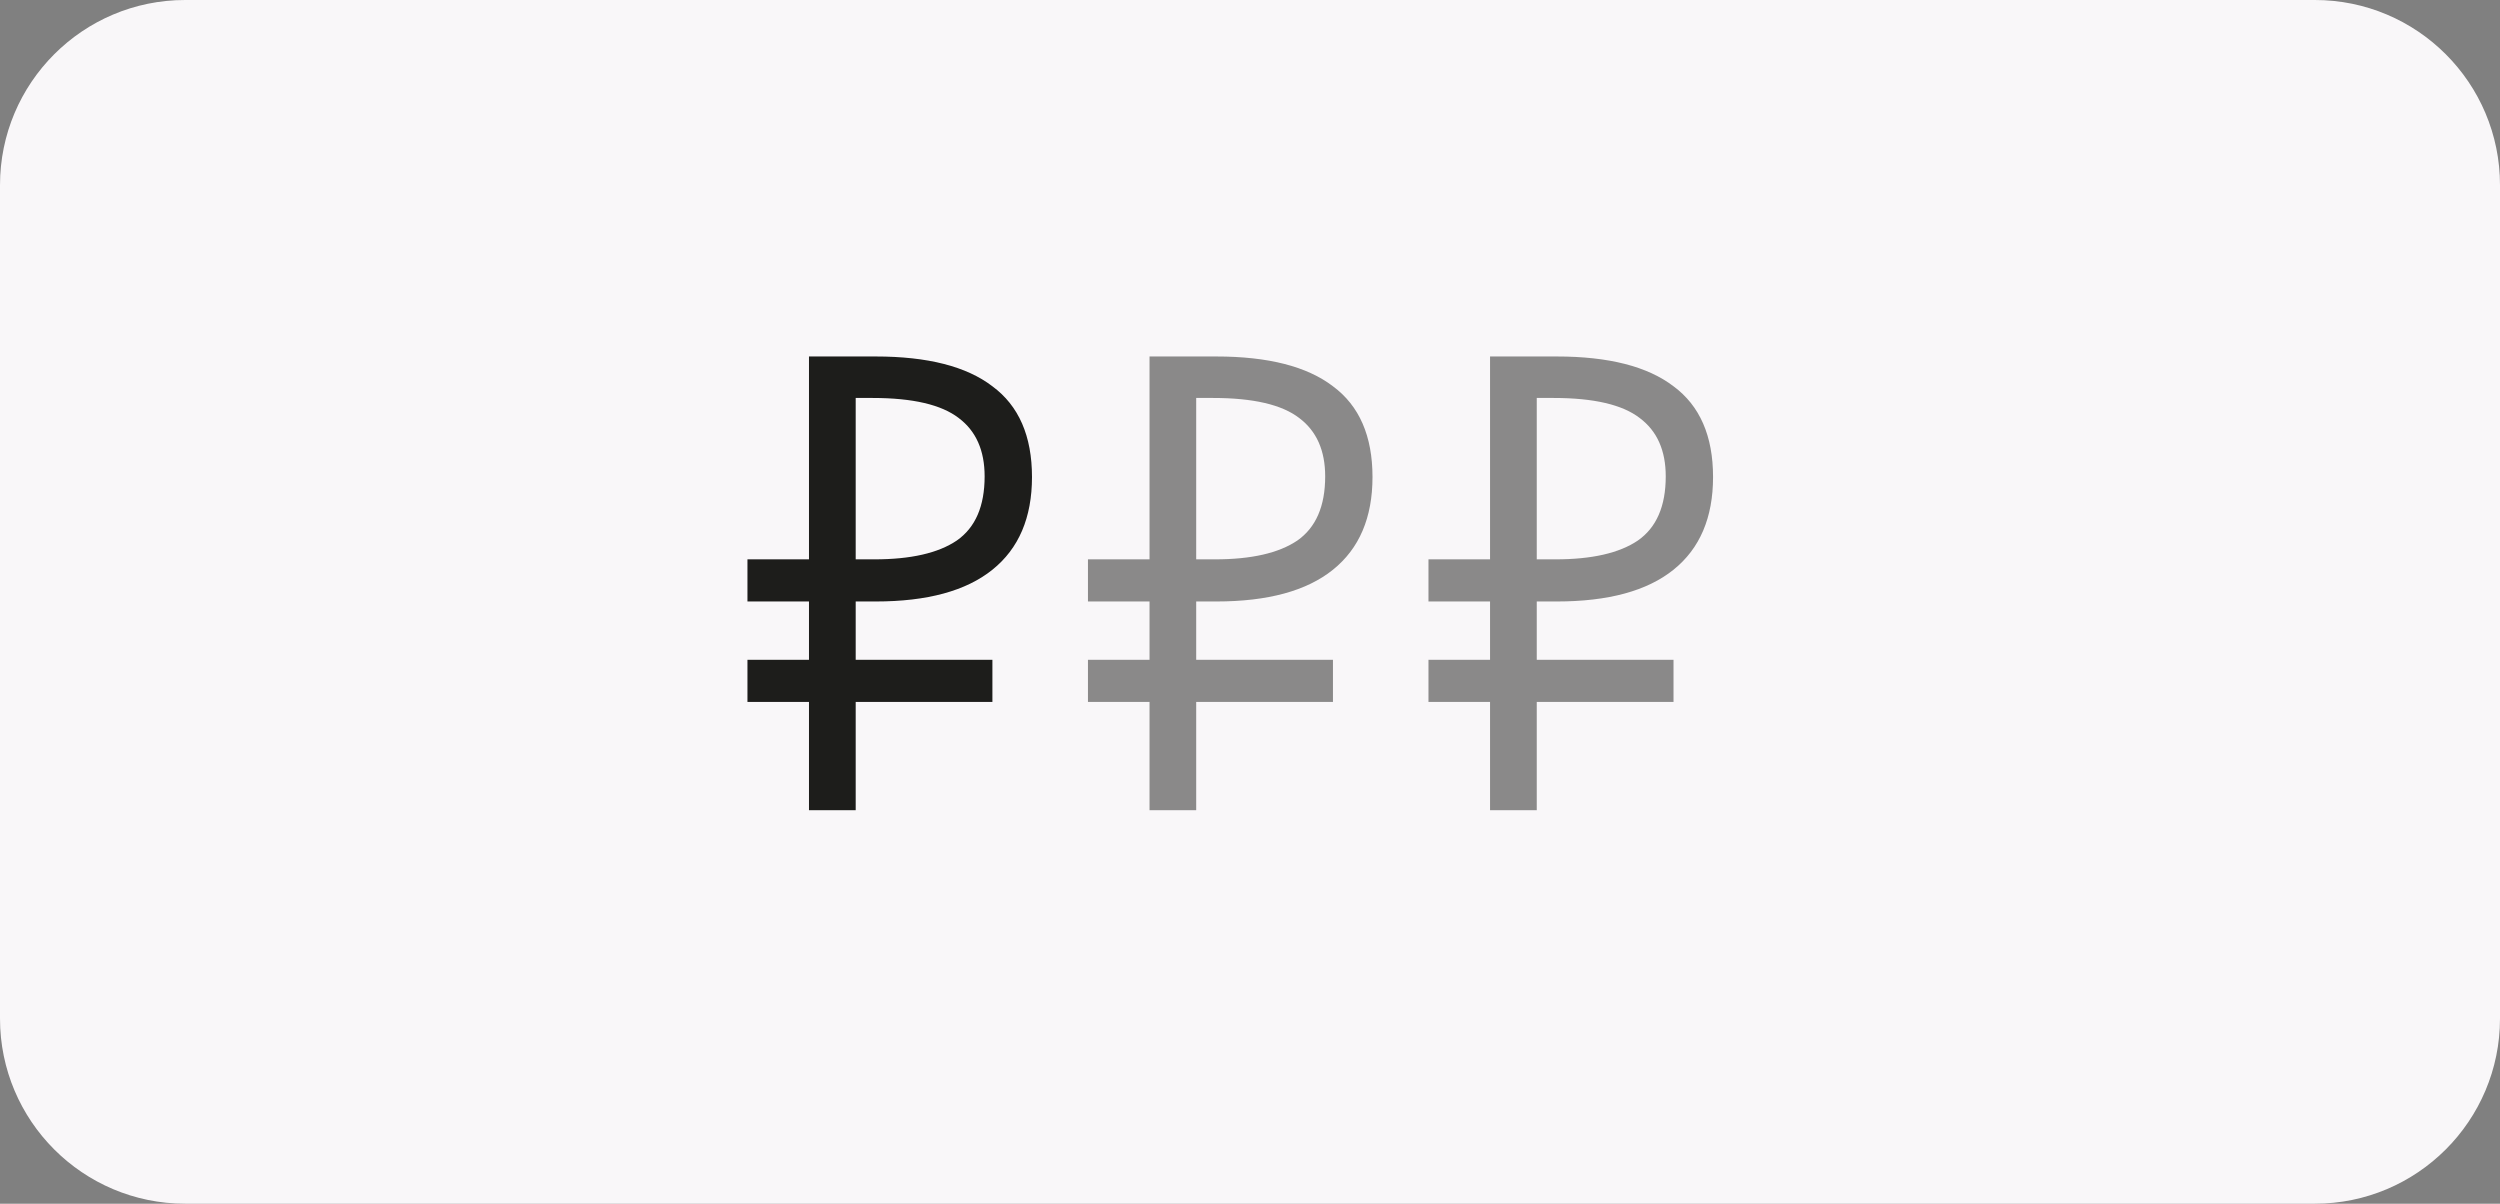 <?xml version="1.0" encoding="UTF-8"?> <svg xmlns="http://www.w3.org/2000/svg" width="54" height="26" viewBox="0 0 54 26" fill="none"><rect x="0" y="0" width="54" height="26" fill="#808080" stroke="none"/><g clip-path="url(#clip0_2259_197)"><path d="M50 0H4C1.791 0 0 1.791 0 4V22C0 24.209 1.791 26 4 26H50C52.209 26 54 24.209 54 22V4C54 1.791 52.209 0 50 0Z" fill="#F9F7F9"></path><path d="M23.5 12.082H24.83V7.7H26.272C27.392 7.7 28.232 7.915 28.792 8.344C29.361 8.764 29.646 9.418 29.646 10.304C29.646 11.181 29.361 11.849 28.792 12.306C28.223 12.764 27.383 12.992 26.272 12.992H25.838V14.252H28.792V15.162H25.838V17.5H24.83V15.162H23.5V14.252H24.83V12.992H23.5V12.082ZM25.838 8.596V12.082H26.244C27.028 12.082 27.621 11.947 28.022 11.676C28.423 11.396 28.624 10.934 28.624 10.29C28.624 9.73 28.437 9.31 28.064 9.03C27.691 8.741 27.07 8.596 26.202 8.596H25.838Z" fill="#1D1D1B" fill-opacity="0.5"></path><path fill-rule="evenodd" clip-rule="evenodd" d="M16.145 12.082H17.474V7.7H18.916C20.037 7.7 20.877 7.915 21.436 8.344C22.006 8.764 22.291 9.418 22.291 10.304C22.291 11.181 22.006 11.849 21.436 12.306C20.867 12.764 20.027 12.992 18.916 12.992H18.483V14.252H21.436V15.162H18.483V17.5H17.474V15.162H16.145V14.252H17.474V12.992H16.145V12.082ZM18.483 12.082V8.596H18.846C19.715 8.596 20.335 8.741 20.709 9.03C21.082 9.31 21.268 9.73 21.268 10.29C21.268 10.934 21.068 11.396 20.666 11.676C20.265 11.947 19.672 12.082 18.889 12.082H18.483Z" fill="#1D1D1B"></path><path d="M30.855 12.082H32.185V7.7H33.627C34.748 7.7 35.587 7.915 36.148 8.344C36.717 8.764 37.002 9.418 37.002 10.304C37.002 11.181 36.717 11.849 36.148 12.306C35.578 12.764 34.738 12.992 33.627 12.992H33.194V14.252H36.148V15.162H33.194V17.5H32.185V15.162H30.855V14.252H32.185V12.992H30.855V12.082ZM33.194 8.596V12.082H33.599C34.383 12.082 34.976 11.947 35.377 11.676C35.779 11.396 35.98 10.934 35.98 10.29C35.98 9.73 35.793 9.31 35.419 9.03C35.046 8.741 34.425 8.596 33.557 8.596H33.194Z" fill="#1D1D1B" fill-opacity="0.5"></path></g><defs><clipPath id="clip0_2259_197"><rect width="54" height="26" fill="white"></rect></clipPath></defs></svg> 